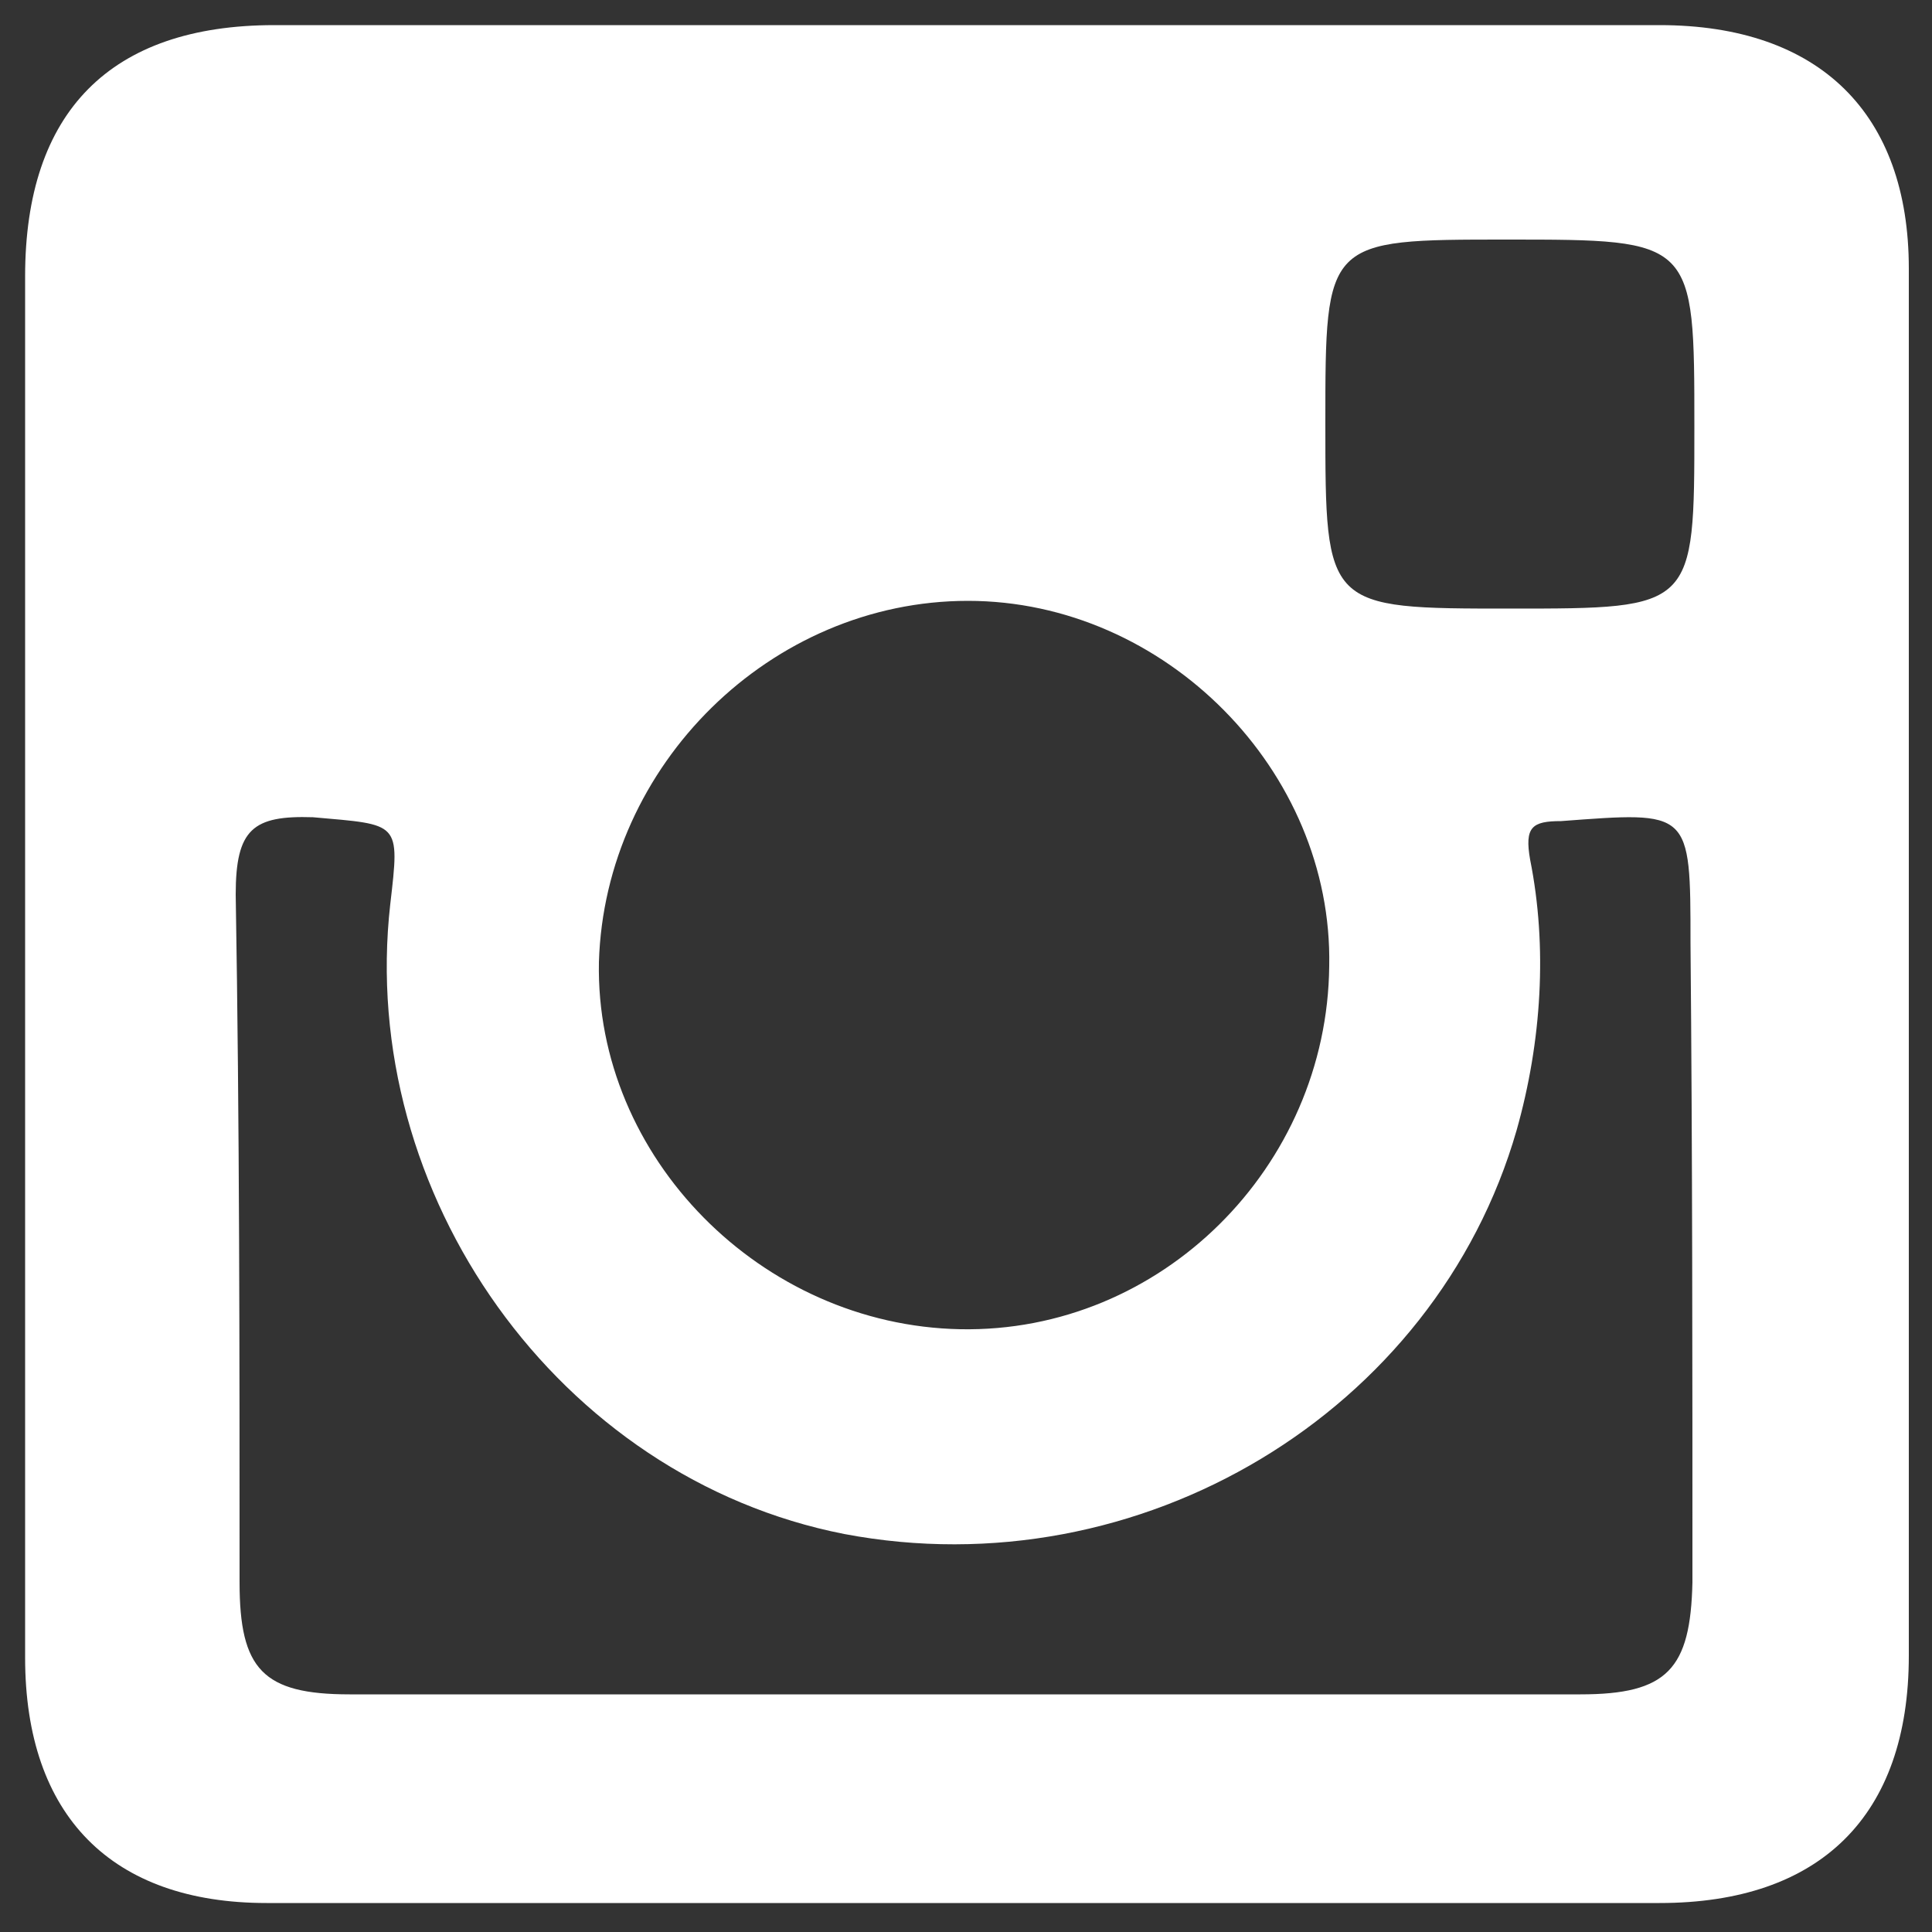<?xml version="1.0" encoding="utf-8"?>
<!-- Generator: Adobe Illustrator 19.0.0, SVG Export Plug-In . SVG Version: 6.00 Build 0)  -->
<svg version="1.1" id="Capa_1" xmlns="http://www.w3.org/2000/svg" xmlns:xlink="http://www.w3.org/1999/xlink" x="0px" y="0px"
	 viewBox="-255 347 100 100" style="enable-background:new -255 347 100 100;" xml:space="preserve">
<rect x="-255" y="347" width="100" height="100" fill="#333333" stroke="none"/>
<style type="text/css">
	.st0{fill-rule:evenodd;clip-rule:evenodd;fill:#FFFFFF;}
</style>
<g>
	<path class="st0" d="M-169.1,348.3c-23.9,0-47.8,0-71.7,0c-8.5,0-12.9,4.5-12.9,13c0,11.9,0,23.7,0,35.6c0,11.9,0,24,0,35.9
		c0,8.2,4.5,12.7,12.5,12.7c24.1,0,48.1,0,72.1,0c8.3,0,12.9-4.5,12.9-12.8c0-24,0-47.8,0-71.8
		C-156.2,352.9-160.8,348.3-169.1,348.3z M-177,359.4c9.7,0,9.7,0,9.7,9.7c0,9.4,0,9.4-9.5,9.4c-9.6,0-9.6,0-9.6-9.6
		C-186.4,359.4-186.4,359.4-177,359.4z M-204.9,378.1c10.2,0,18.9,8.8,18.7,18.9c-0.1,10.4-8.7,19-19.1,18.8
		c-10.3-0.2-18.9-8.9-18.7-19C-223.7,386.6-215.1,378.1-204.9,378.1z M-167.4,428.9c-0.1,4.5-1.3,5.8-5.8,5.8c-10.6,0-21.3,0-31.9,0
		c-10.5,0-21.2,0-31.8,0c-4.5,0-5.7-1.3-5.7-5.8c0-11.8,0-23.7-0.2-35.6c0-3.4,0.9-4.1,4-4c4.5,0.4,4.5,0.2,4,4.5
		c-1.7,15,8.7,29.7,23.5,32.6c15.3,2.9,30.6-6.3,34.8-20.9c1.3-4.6,1.6-9.5,0.7-14c-0.3-1.7,0.1-2,1.6-2c6.7-0.5,6.7-0.6,6.7,6.3
		C-167.4,406.7-167.4,417.8-167.4,428.9z"/>
</g>
</svg>
